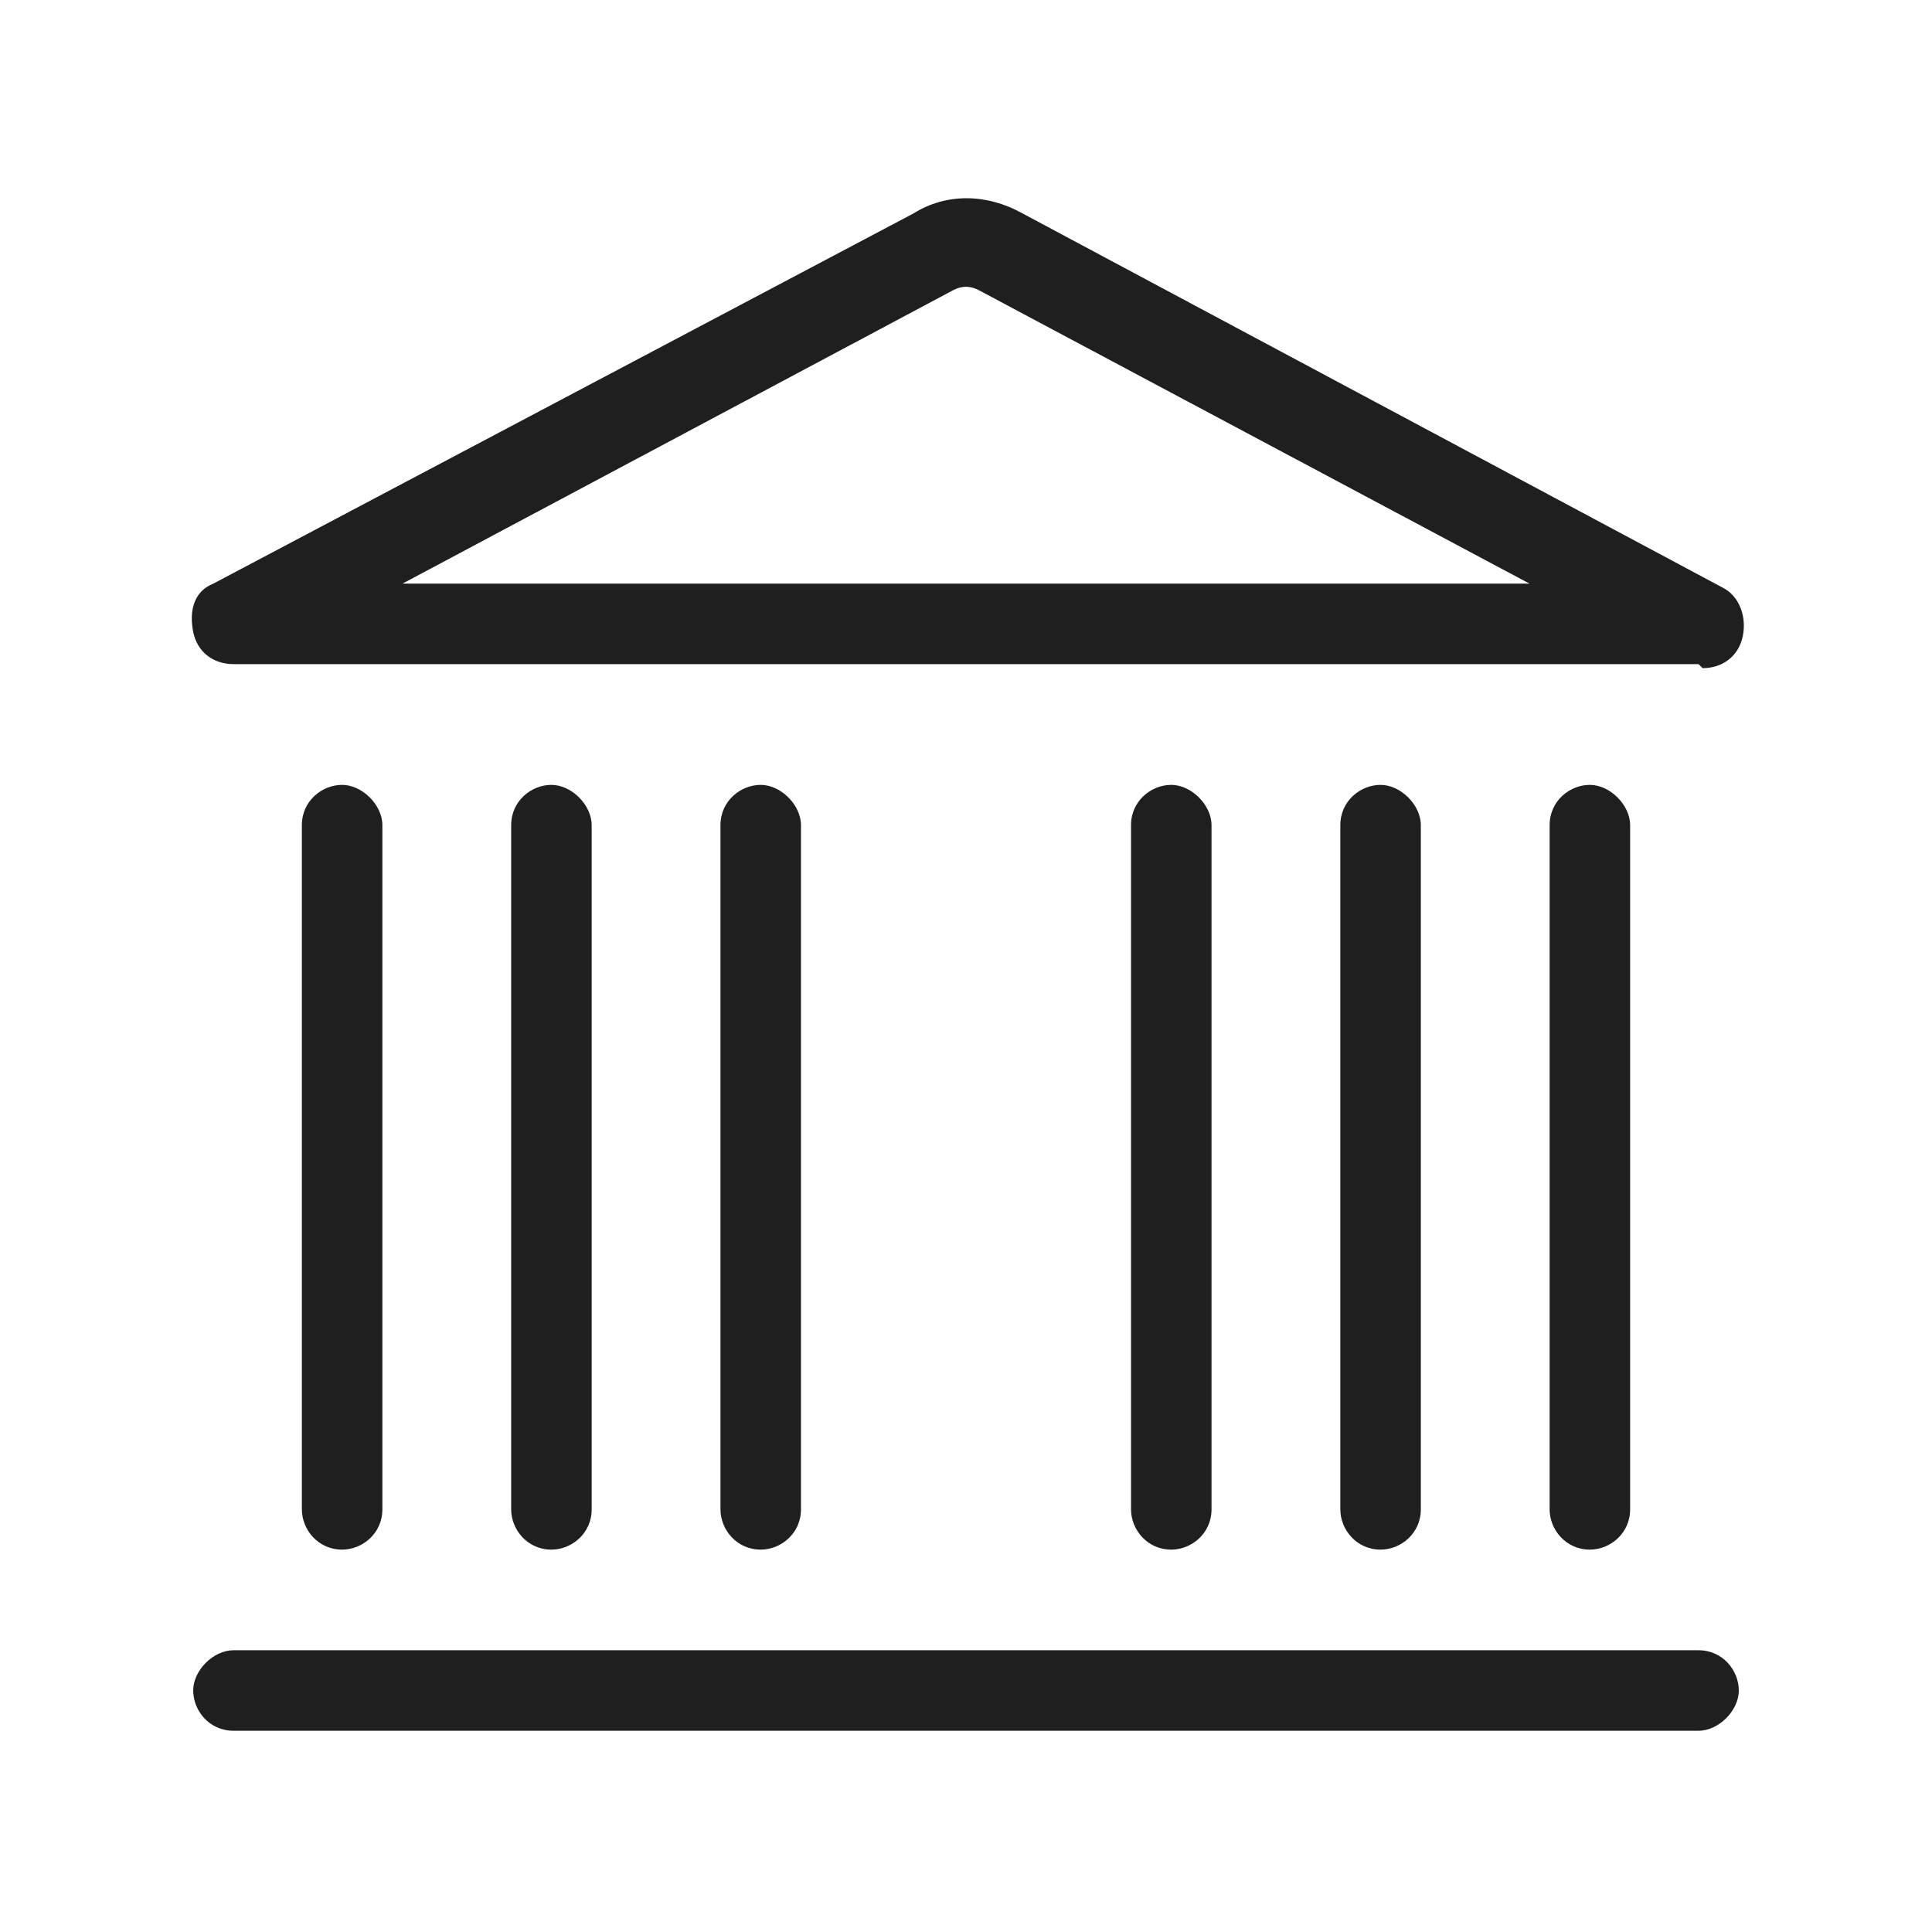 <?xml version="1.0" encoding="UTF-8"?>
<svg id="Layer_1" xmlns="http://www.w3.org/2000/svg" version="1.1" viewBox="0 0 48 48">
  <!-- Generator: Adobe Illustrator 30.0.0, SVG Export Plug-In . SVG Version: 2.1.1 Build 123)  -->
  <defs>
    <style>
      .st0 {
        fill: #1f1f1f;
      }
    </style>
  </defs>
  <g>
    <g>
      <path class="st0" d="M29.1,38.5c-.6,0-1-.5-1-1v-17c0-.6.5-1,1-1s1,.5,1,1v17c0,.6-.5,1-1,1Z"/>
      <path class="st0" d="M39.5,38.5c-.6,0-1-.5-1-1v-17c0-.6.5-1,1-1s1,.5,1,1v17c0,.6-.5,1-1,1Z"/>
      <path class="st0" d="M34.3,38.5c-.6,0-1-.5-1-1v-17c0-.6.5-1,1-1s1,.5,1,1v17c0,.6-.5,1-1,1Z"/>
    </g>
    <g>
      <path class="st0" d="M8.5,38.5c-.6,0-1-.5-1-1v-17c0-.6.5-1,1-1s1,.5,1,1v17c0,.6-.5,1-1,1Z"/>
      <path class="st0" d="M18.9,38.5c-.6,0-1-.5-1-1v-17c0-.6.5-1,1-1s1,.5,1,1v17c0,.6-.5,1-1,1Z"/>
      <path class="st0" d="M13.7,38.5c-.6,0-1-.5-1-1v-17c0-.6.5-1,1-1s1,.5,1,1v17c0,.6-.5,1-1,1Z"/>
    </g>
  </g>
  <path class="st0" d="M42.2,16.5H5.8c-.5,0-.9-.3-1-.8-.1-.5,0-1,.5-1.2L22.7,5.3c.8-.5,1.8-.5,2.7,0l17.4,9.3c.4.2.6.7.5,1.2-.1.5-.5.8-1,.8ZM10,14.5h28l-13.7-7.3c-.2-.1-.4-.1-.6,0,0,0,0,0,0,0l-13.7,7.3Z"/>
  <path class="st0" d="M42.2,43H5.8c-.6,0-1-.5-1-1s.5-1,1-1h36.4c.6,0,1,.5,1,1s-.5,1-1,1Z"/>
</svg>